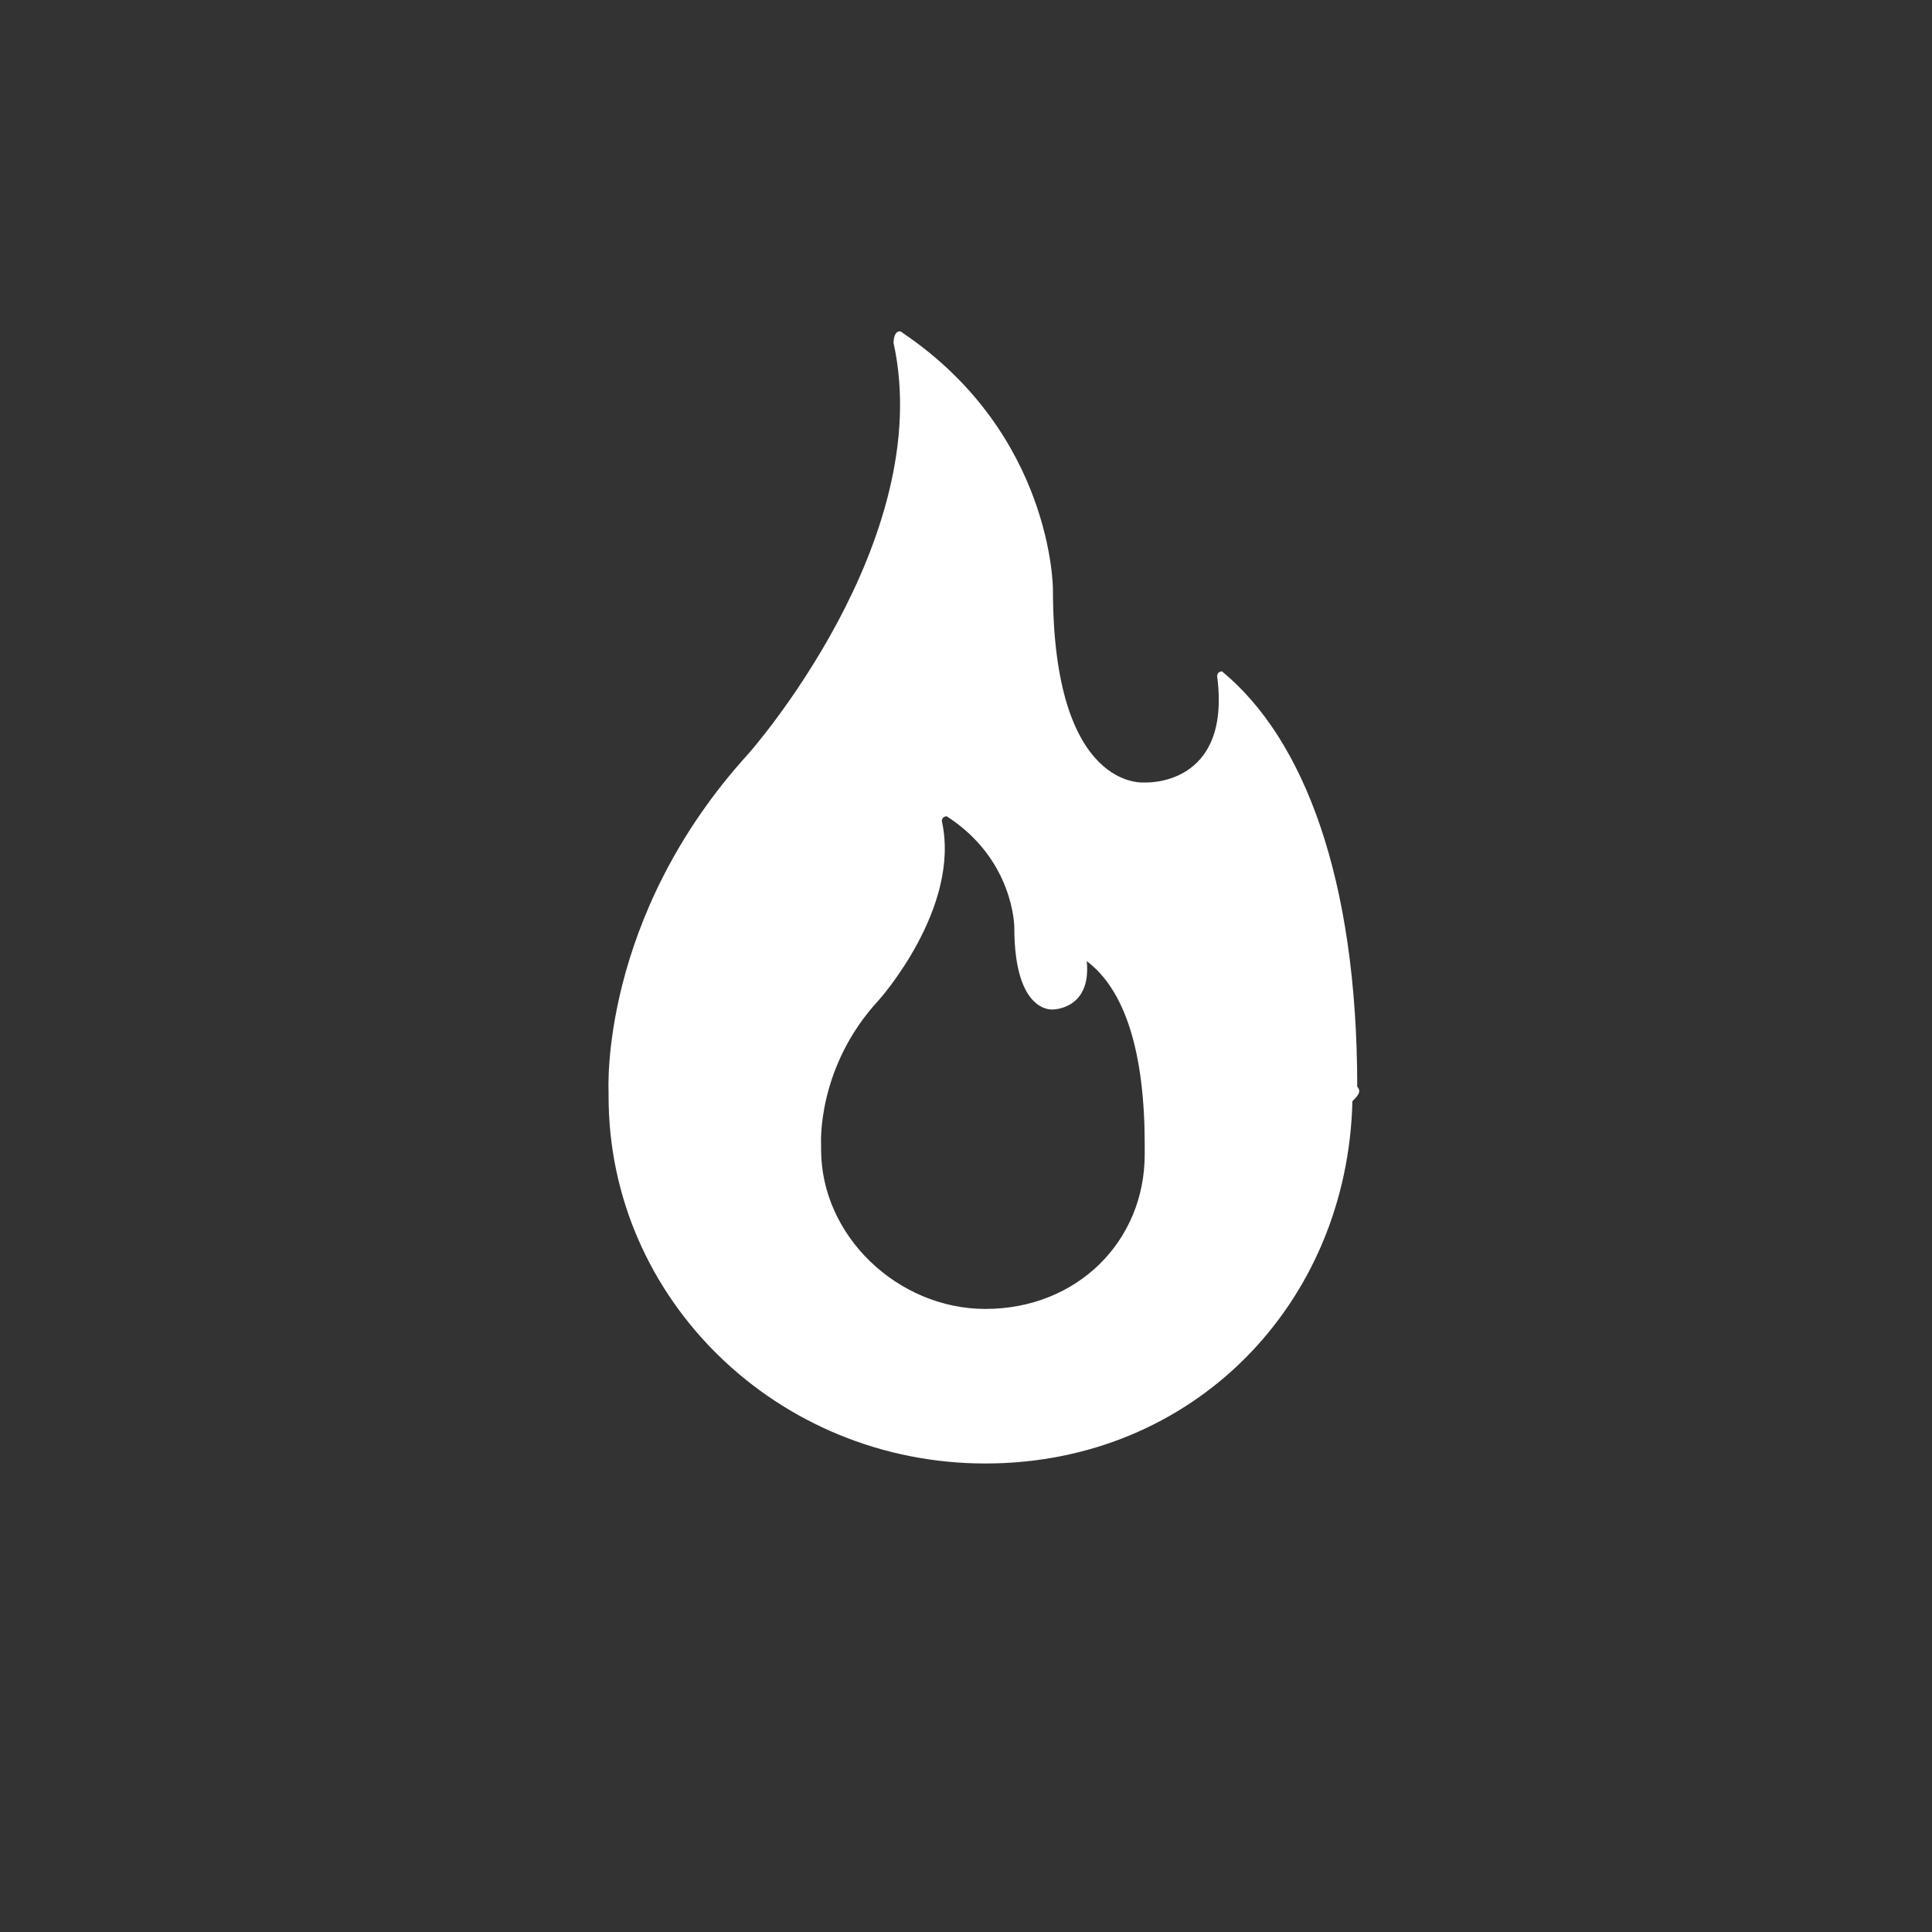 <?xml version="1.0" encoding="utf-8"?>
<!-- Generator: Adobe Illustrator 19.1.0, SVG Export Plug-In . SVG Version: 6.00 Build 0)  -->
<!DOCTYPE svg PUBLIC "-//W3C//DTD SVG 1.1//EN" "http://www.w3.org/Graphics/SVG/1.1/DTD/svg11.dtd">
<svg version="1.1" id="lust" xmlns="http://www.w3.org/2000/svg" xmlns:xlink="http://www.w3.org/1999/xlink" x="0px" y="0px"
	 viewBox="-519 341 40 40" style="enable-background:new -519 341 40 40;" xml:space="preserve">
<rect x="-519" y="341" width="40" height="40" fill="#333333" stroke="none"/>
<style type="text/css">
	.st0{fill:#FFFFFF;}
</style>
<path class="st0" d="M-490.9,363.5c0-4.3-1.1-7.2-2.8-8.6l0,0c0,0-0.1,0-0.1,0.1c0.3,2.3-1.5,2.2-1.5,2.2s-1.9,0.2-1.9-4
	c0,0,0-3.2-3.1-5.3c-0.1-0.1-0.2,0-0.2,0.2c0.9,4.1-3,8.5-3,8.5c-3.1,3.4-2.9,7-2.9,7v0.1c0,4.2,3.5,7.6,7.8,7.6
	c4.3,0,7.5-3.3,7.6-7.5C-490.9,363.7-490.8,363.6-490.9,363.5L-490.9,363.5z M-495.3,364.9c0,1.8-1.4,3.2-3.3,3.2
	c-1.8,0-3.4-1.5-3.4-3.3v-0.1c0,0-0.1-1.6,1.2-3c0,0,1.7-1.9,1.3-3.7c0-0.1,0.1-0.1,0.1-0.1c1.4,0.9,1.4,2.3,1.4,2.3
	c0,1.8,0.8,1.7,0.8,1.7s0.8,0,0.7-1l0,0l0,0c0.8,0.6,1.2,1.9,1.2,3.8l0,0C-495.3,364.8-495.3,364.8-495.3,364.9z"/>
</svg>
